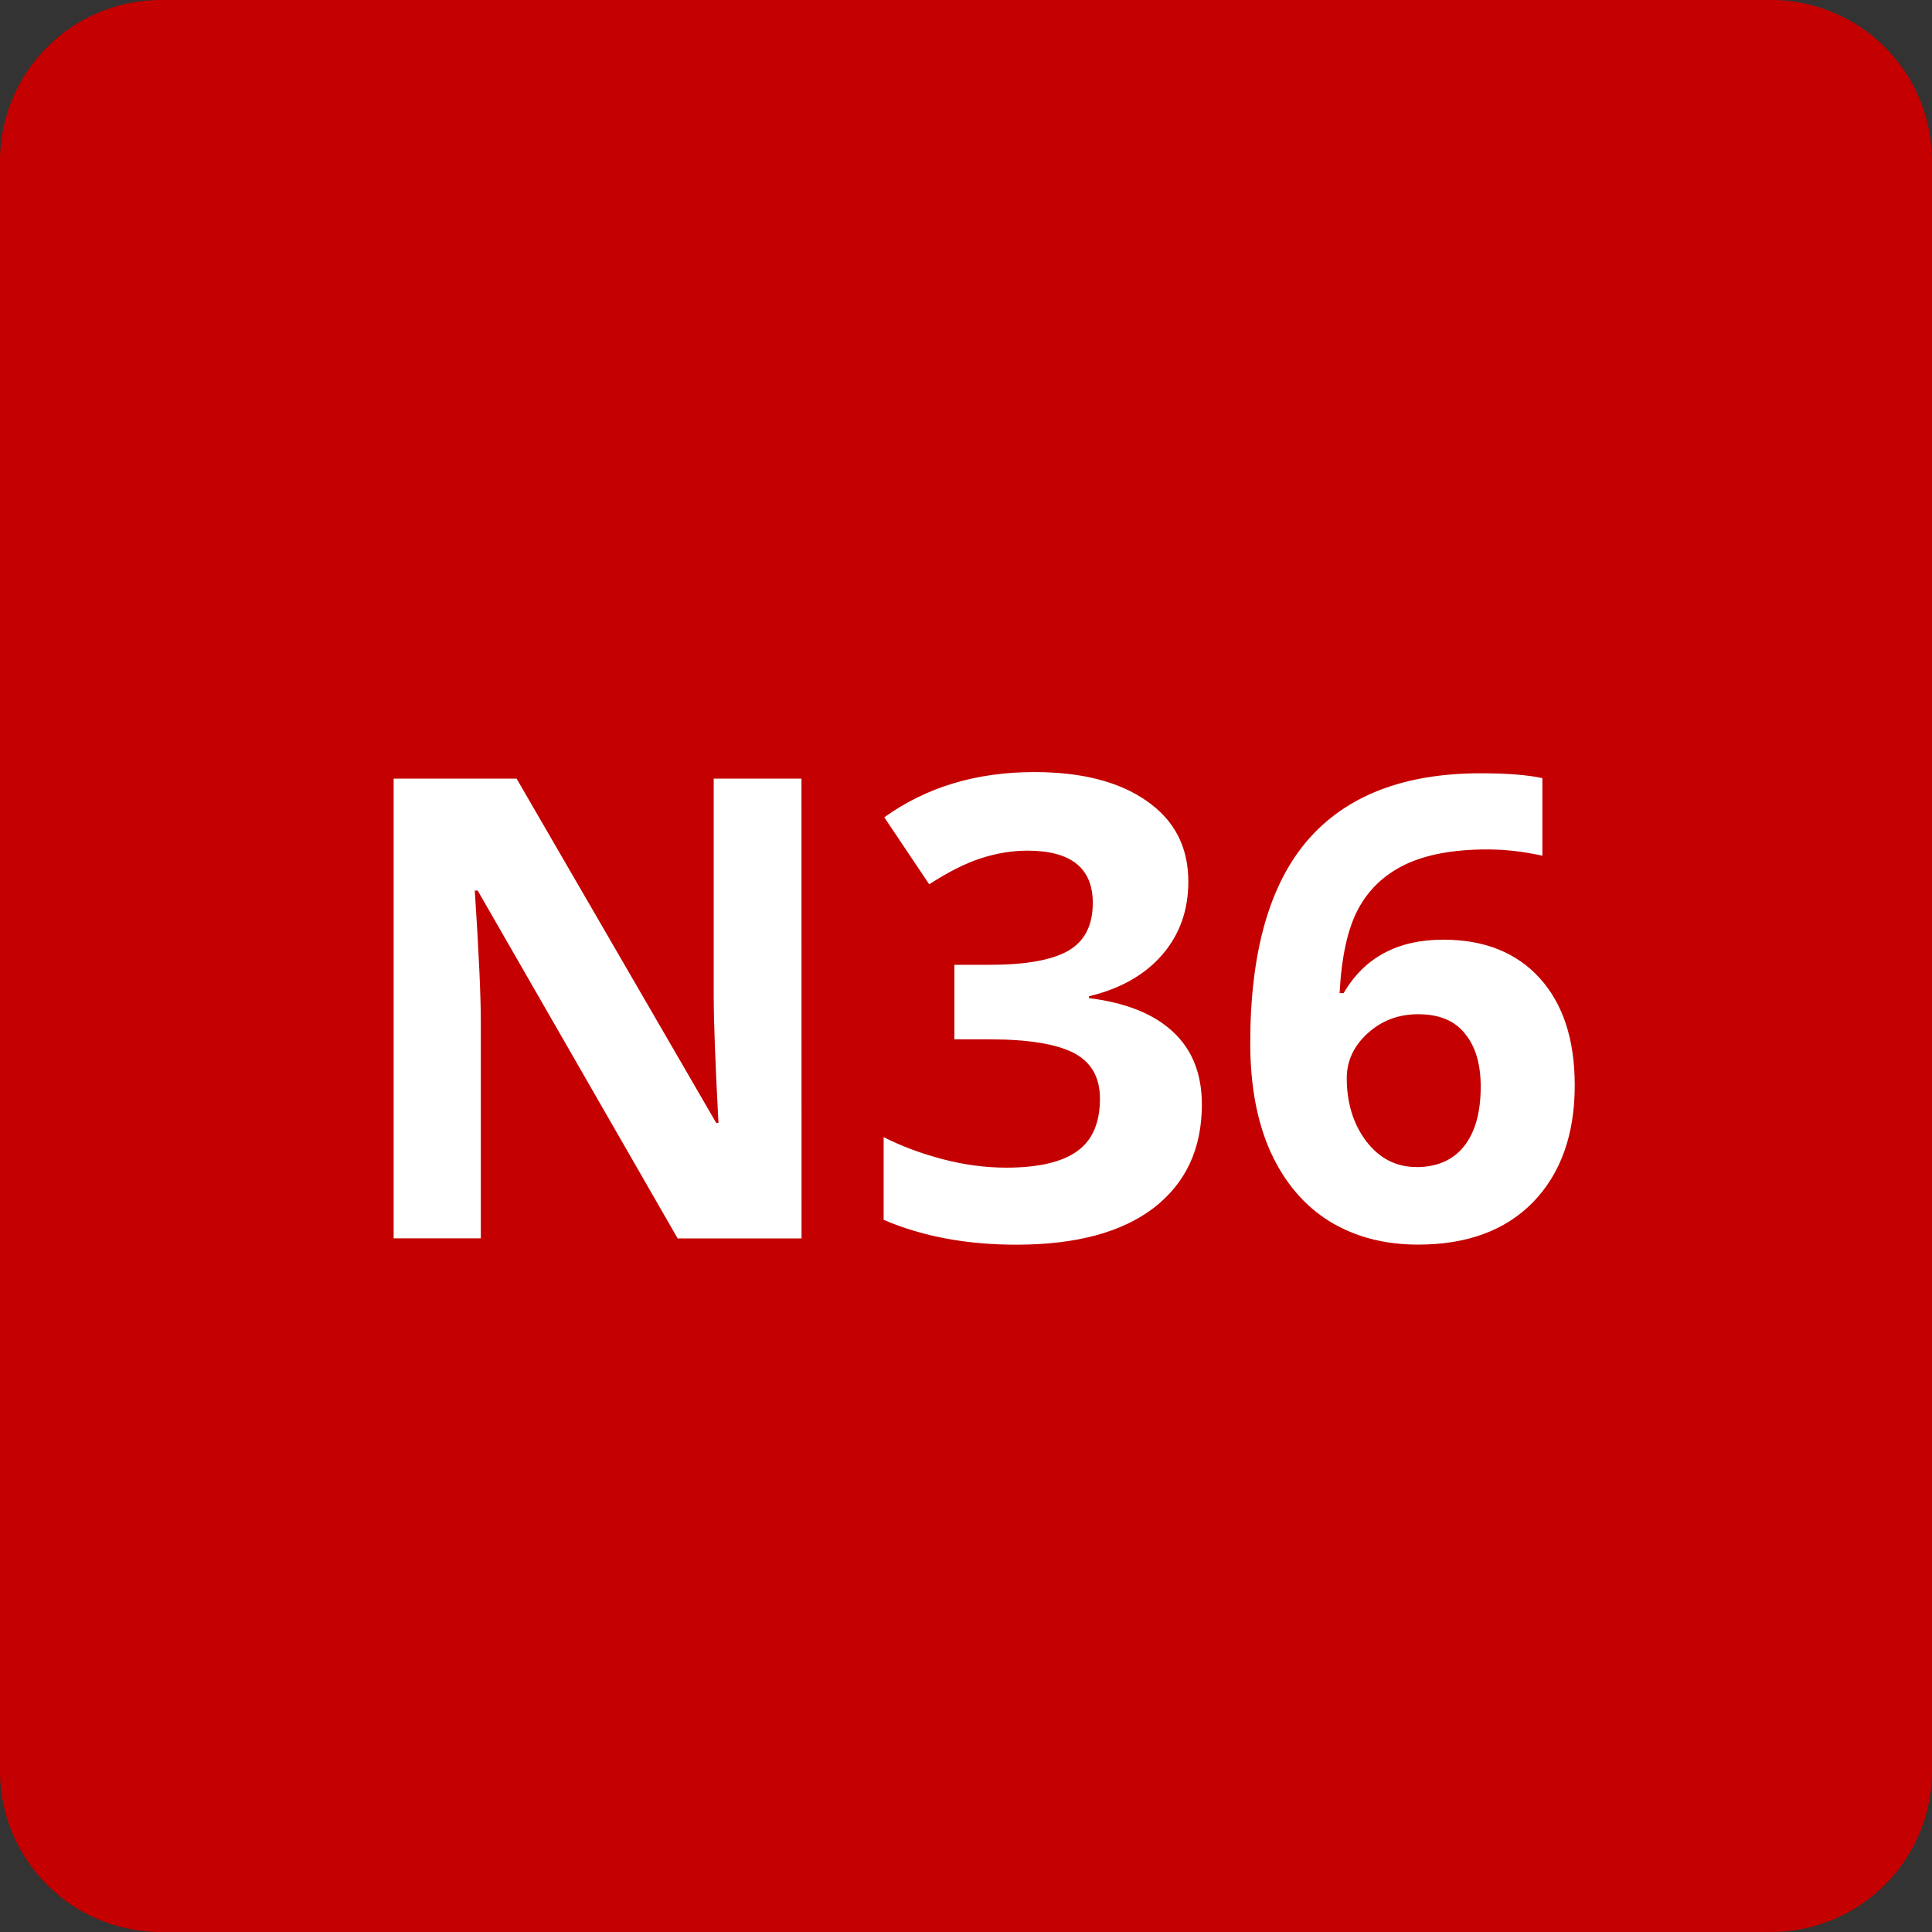<svg xmlns="http://www.w3.org/2000/svg" viewBox="0 0 24 24" fill="none"><rect x="0" y="0" width="24" height="24" fill="#333333" stroke="none"/><path d="M0 2a2 2 0 012-2h20a2 2 0 012 2v20a2 2 0 01-2 2H2a2 2 0 01-2-2z" fill="#C40000"/><g aria-label="N36" fill="#fff" dominant-baseline="middle"><path d="M9.957 15.384H8.418l-2.484-4.321h-.036q.075 1.145.075 1.633v2.687H4.89V9.672h1.527l2.48 4.277h.028q-.059-1.113-.059-1.574V9.672h1.09zM14.762 10.95q0 .535-.324.91t-.91.516v.023q.691.086 1.047.422.355.332.355.899 0 .824-.598 1.285-.597.457-1.707.457-.93 0-1.648-.309v-1.027q.332.168.73.273t.79.106q.597 0 .882-.203.285-.203.285-.653 0-.402-.328-.57t-1.047-.168h-.433v-.926h.441q.664 0 .969-.172.309-.175.309-.597 0-.649-.813-.649-.281 0-.574.094-.29.094-.645.324l-.558-.832q.781-.562 1.863-.562.887 0 1.398.36.516.358.516 1zM15.531 12.958q0-1.695.715-2.523.719-.829 2.148-.829.489 0 .766.06v.964q-.348-.078-.688-.078-.62 0-1.015.187-.39.188-.586.555-.195.367-.23 1.043h.05q.387-.664 1.238-.664.766 0 1.2.48.433.48.433 1.328 0 .915-.515 1.45-.516.53-1.43.53-.633 0-1.106-.292-.468-.293-.726-.856-.254-.562-.254-1.355zm2.063 1.54q.386 0 .593-.259.207-.261.207-.742 0-.418-.195-.656-.191-.242-.582-.242-.367 0-.629.238-.258.238-.258.555 0 .464.242.785.246.32.621.32z"/></g></svg>